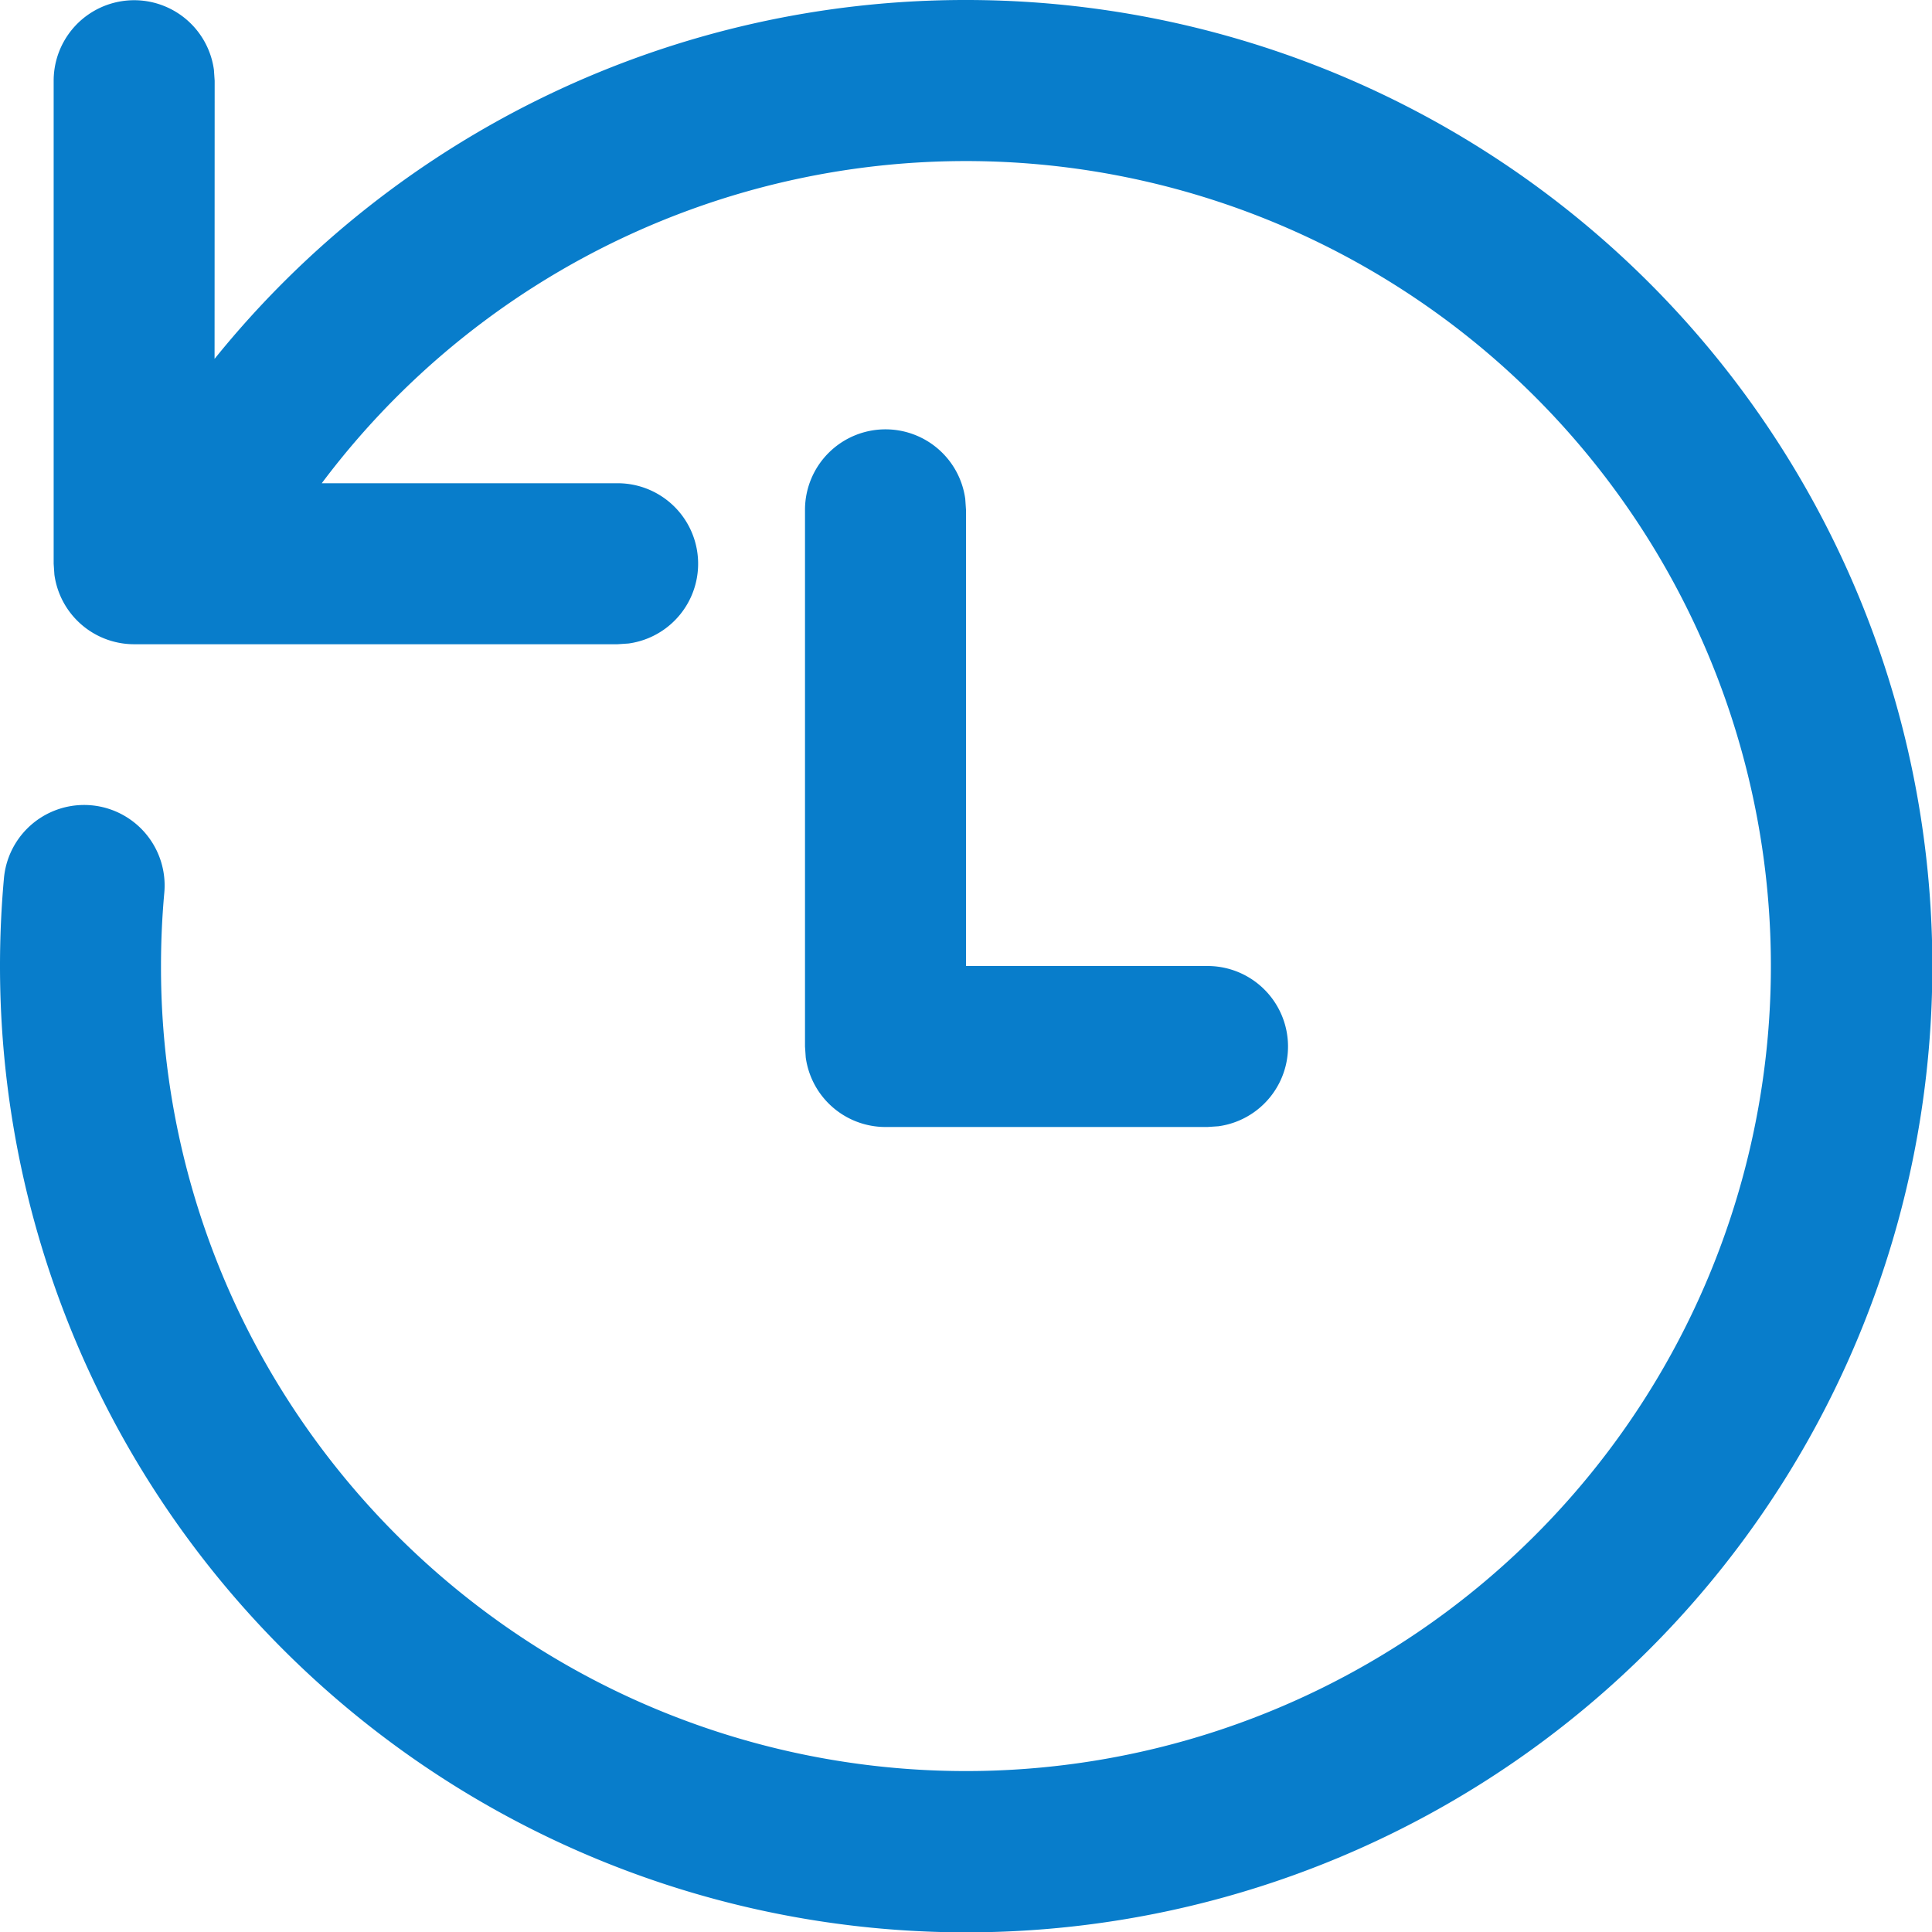 <svg xmlns="http://www.w3.org/2000/svg" width="120" height="120" viewBox="0 0 120 120">
  <g id="_-Product-Icons" data-name="🔍-Product-Icons" transform="translate(-3 -3)">
    <g id="ic_fluent_history_24_regular" transform="translate(3 3)">
      <path id="_-Color" data-name="🎨-Color" d="M63,3A60.011,60.011,0,1,1,3,63q0-2.742.245-5.451a5,5,0,1,1,9.96.9Q13,60.707,13,63a49.737,49.737,0,0,0,7.572,26.469,50.284,50.284,0,0,0,15.939,15.946,50,50,0,1,0-13.526-72.4H41.361a5,5,0,0,1,.678,9.954l-.678.046H11.333a5,5,0,0,1-4.954-4.322l-.046-.678v-30a5,5,0,0,1,9.954-.678l.046.678L16.327,25.29A59.907,59.907,0,0,1,63,3ZM58,29.667a5,5,0,0,1,4.954,4.322l.046.678V63H78a5,5,0,0,1,.678,9.954L78,73H58a5,5,0,0,1-4.954-4.322L53,68V34.667A5,5,0,0,1,58,29.667Z" transform="translate(-3 -3)" fill="#087dcb"/>
    </g>
  </g>
</svg>
